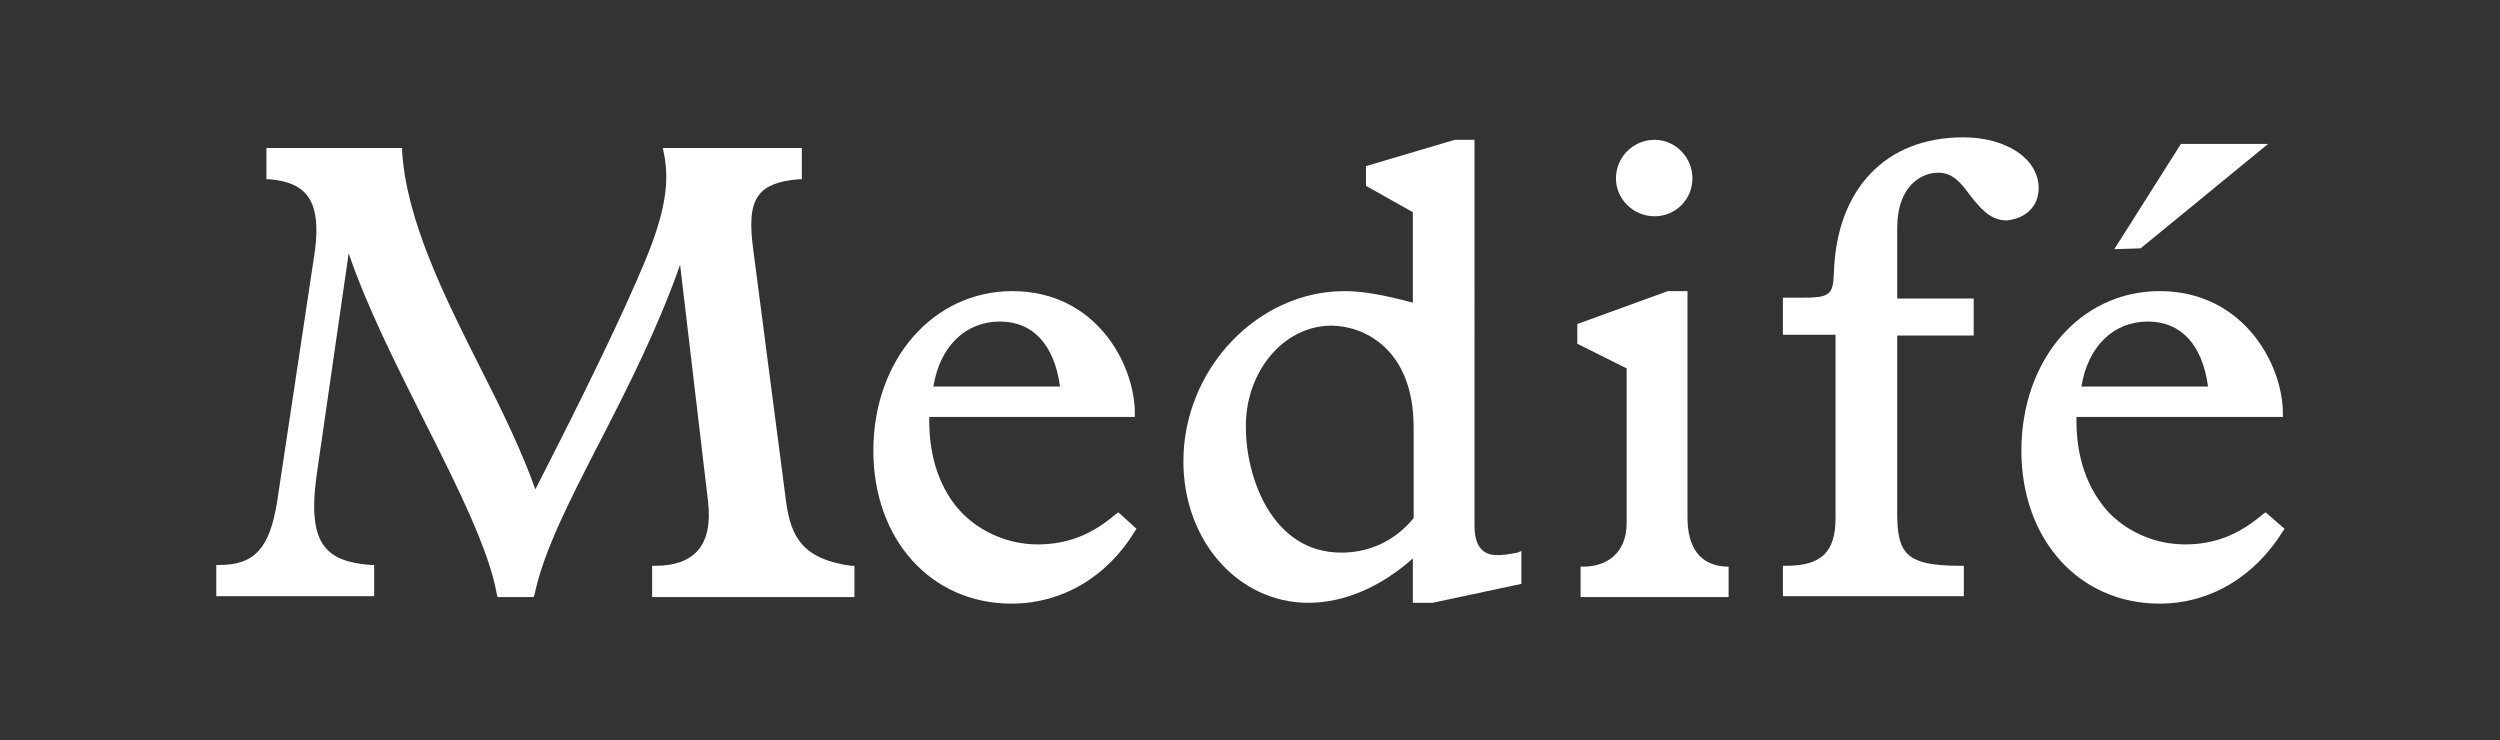 <?xml version="1.0" encoding="utf-8"?>
<!-- Generator: Adobe Illustrator 27.0.0, SVG Export Plug-In . SVG Version: 6.00 Build 0)  -->
<svg version="1.1" id="Capa_1" xmlns="http://www.w3.org/2000/svg" xmlns:xlink="http://www.w3.org/1999/xlink" x="0px" y="0px"
	 viewBox="0 0 304 90" style="enable-background:new 0 0 304 90;" xml:space="preserve">
<rect x="0" y="0" width="304" height="90" fill="#333333" stroke="none"/>
<style type="text/css">
	.st0{fill:#FFFFFF;}
</style>
<g>
	<g>
		<path class="st0" d="M95.6,61.1l-4-30.7c-0.4-3-0.4-5.3,0.7-6.7c0.8-1.1,2.4-1.7,4.8-1.9l0.4,0V18H80.6l0.1,0.5
			c0.8,3.7,0.1,7.5-2.2,13.1c-2.7,6.5-7.2,15.8-13.4,27.9c-1.6-4.5-4-9.5-6.6-14.6C54,36,49.4,26.7,48.9,18.4l0-0.4H32.4v3.8l0.4,0
			c2.2,0.2,3.6,0.8,4.5,1.9c1.2,1.5,1.5,4,0.8,8.1L33.7,61c-0.9,5.6-2.7,7.7-7,7.7h-0.4v3.8h19.2v-3.8l-0.4,0
			c-2.8-0.2-4.6-0.9-5.6-2.2c-1.3-1.6-1.6-4.4-1-8.7l3.9-27c2.2,6.5,5.8,13.6,9.2,20.4c4.1,8.1,7.9,15.8,8.8,21l0.1,0.4h4.4l0.1-0.3
			c1.1-5.3,4.3-11.5,8-18.7c3.3-6.4,7-13.7,9.7-21.4l3.4,28.8c0.3,2.6-0.1,4.7-1.3,6c-1.1,1.2-2.8,1.8-5.1,1.8h-0.4v3.8h24.6v-3.8
			l-0.4,0C97.7,68,96.2,65.4,95.6,61.1z"/>
		<path class="st0" d="M135.7,62.5c-2.9,2.5-5.9,3.7-9.5,3.7c-3.5,0-6.8-1.4-9.2-3.8c-2.7-2.8-4.1-6.9-4-11.7H138v-0.4
			c0-6-4.7-14.9-14.9-14.9c-9.6,0-16.9,8.3-16.9,19.4c0,10.8,7,18.6,16.8,18.6c6.1,0,11.6-3.2,15-8.8l0.2-0.3l-2.2-2L135.7,62.5z
			 M121.6,39.1c4,0,6.6,2.8,7.3,7.9h-15.4C114.3,42.1,117.4,39.1,121.6,39.1z"/>
		<path class="st0" d="M182.1,67.5c-1.2,0-2.8-0.4-2.8-3.6V17h-2.4l-10.8,3.2v2.4l5.7,3.2v11c-3.4-0.9-6-1.4-8.3-1.4
			c-10.6,0-19.6,9.5-19.6,20.7c0,9.7,6.7,17.2,15.2,17.2c4.3,0,8.8-1.9,12.7-5.4v5.4h2.4L185,71v-4l-0.5,0.2
			C183.5,67.4,182.8,67.5,182.1,67.5z M161.9,39.6c3.7,0,10,2.6,10,12.4v11c-2.2,2.7-5.3,4.2-8.8,4.2c-8.5,0-11.6-9.3-11.6-15.2
			C151.4,45.2,156.1,39.6,161.9,39.6z"/>
		<path class="st0" d="M201.2,26.3c2.6,0,4.6-2.1,4.6-4.6c0-2.6-2.1-4.7-4.6-4.7c-2.6,0-4.7,2.1-4.7,4.7
			C196.5,24.2,198.6,26.3,201.2,26.3z"/>
		<path class="st0" d="M205.2,62.9V35.4h-2.4l-11,4v2.4l6,3v18.8c0,3.9-2.7,5.3-5.2,5.3h-0.4v3.7h18v-3.7l-0.4,0
			C206.8,68.7,205.2,66.7,205.2,62.9z"/>
		<path class="st0" d="M247.9,22.9c0-3.6-3.9-6.2-9.2-6.2c-9.4,0-15.4,6.3-15.7,16.5c-0.1,2.7-0.5,3-4,3h-2.2v4.5h6.4V63
			c0,4.1-1.7,5.8-6,5.8h-0.4v3.7h22v-3.7h-0.4c-6.7,0-7.7-1.5-7.7-6.5V40.8h9.3v-4.5h-9.3v-8.5c0-5.4,3.1-6.8,5-6.8
			c1.8,0,2.8,1.3,3.9,2.8c1.2,1.5,2.4,3,4.4,3C246.3,26.6,247.9,25.1,247.9,22.9z"/>
		<path class="st0" d="M275.5,62.3l-0.3,0.2c-2.9,2.5-5.9,3.7-9.5,3.7c-3.5,0-6.8-1.4-9.2-3.8c-2.7-2.9-4.1-6.9-4-11.7h25.1v-0.4
			c0-6-4.8-14.9-15-14.9c-9.6,0-16.8,8.3-16.8,19.4c0,10.8,7,18.6,16.8,18.6c6.1,0,11.5-3.2,15-8.8l0.2-0.3L275.5,62.3z M261.2,39.1
			c4,0,6.6,2.8,7.3,7.9h-15.4C253.9,42.1,257,39.1,261.2,39.1z"/>
		<polygon class="st0" points="275.8,17.5 265.2,17.5 257.1,30.3 260.3,30.2 		"/>
	</g>
</g>
</svg>
